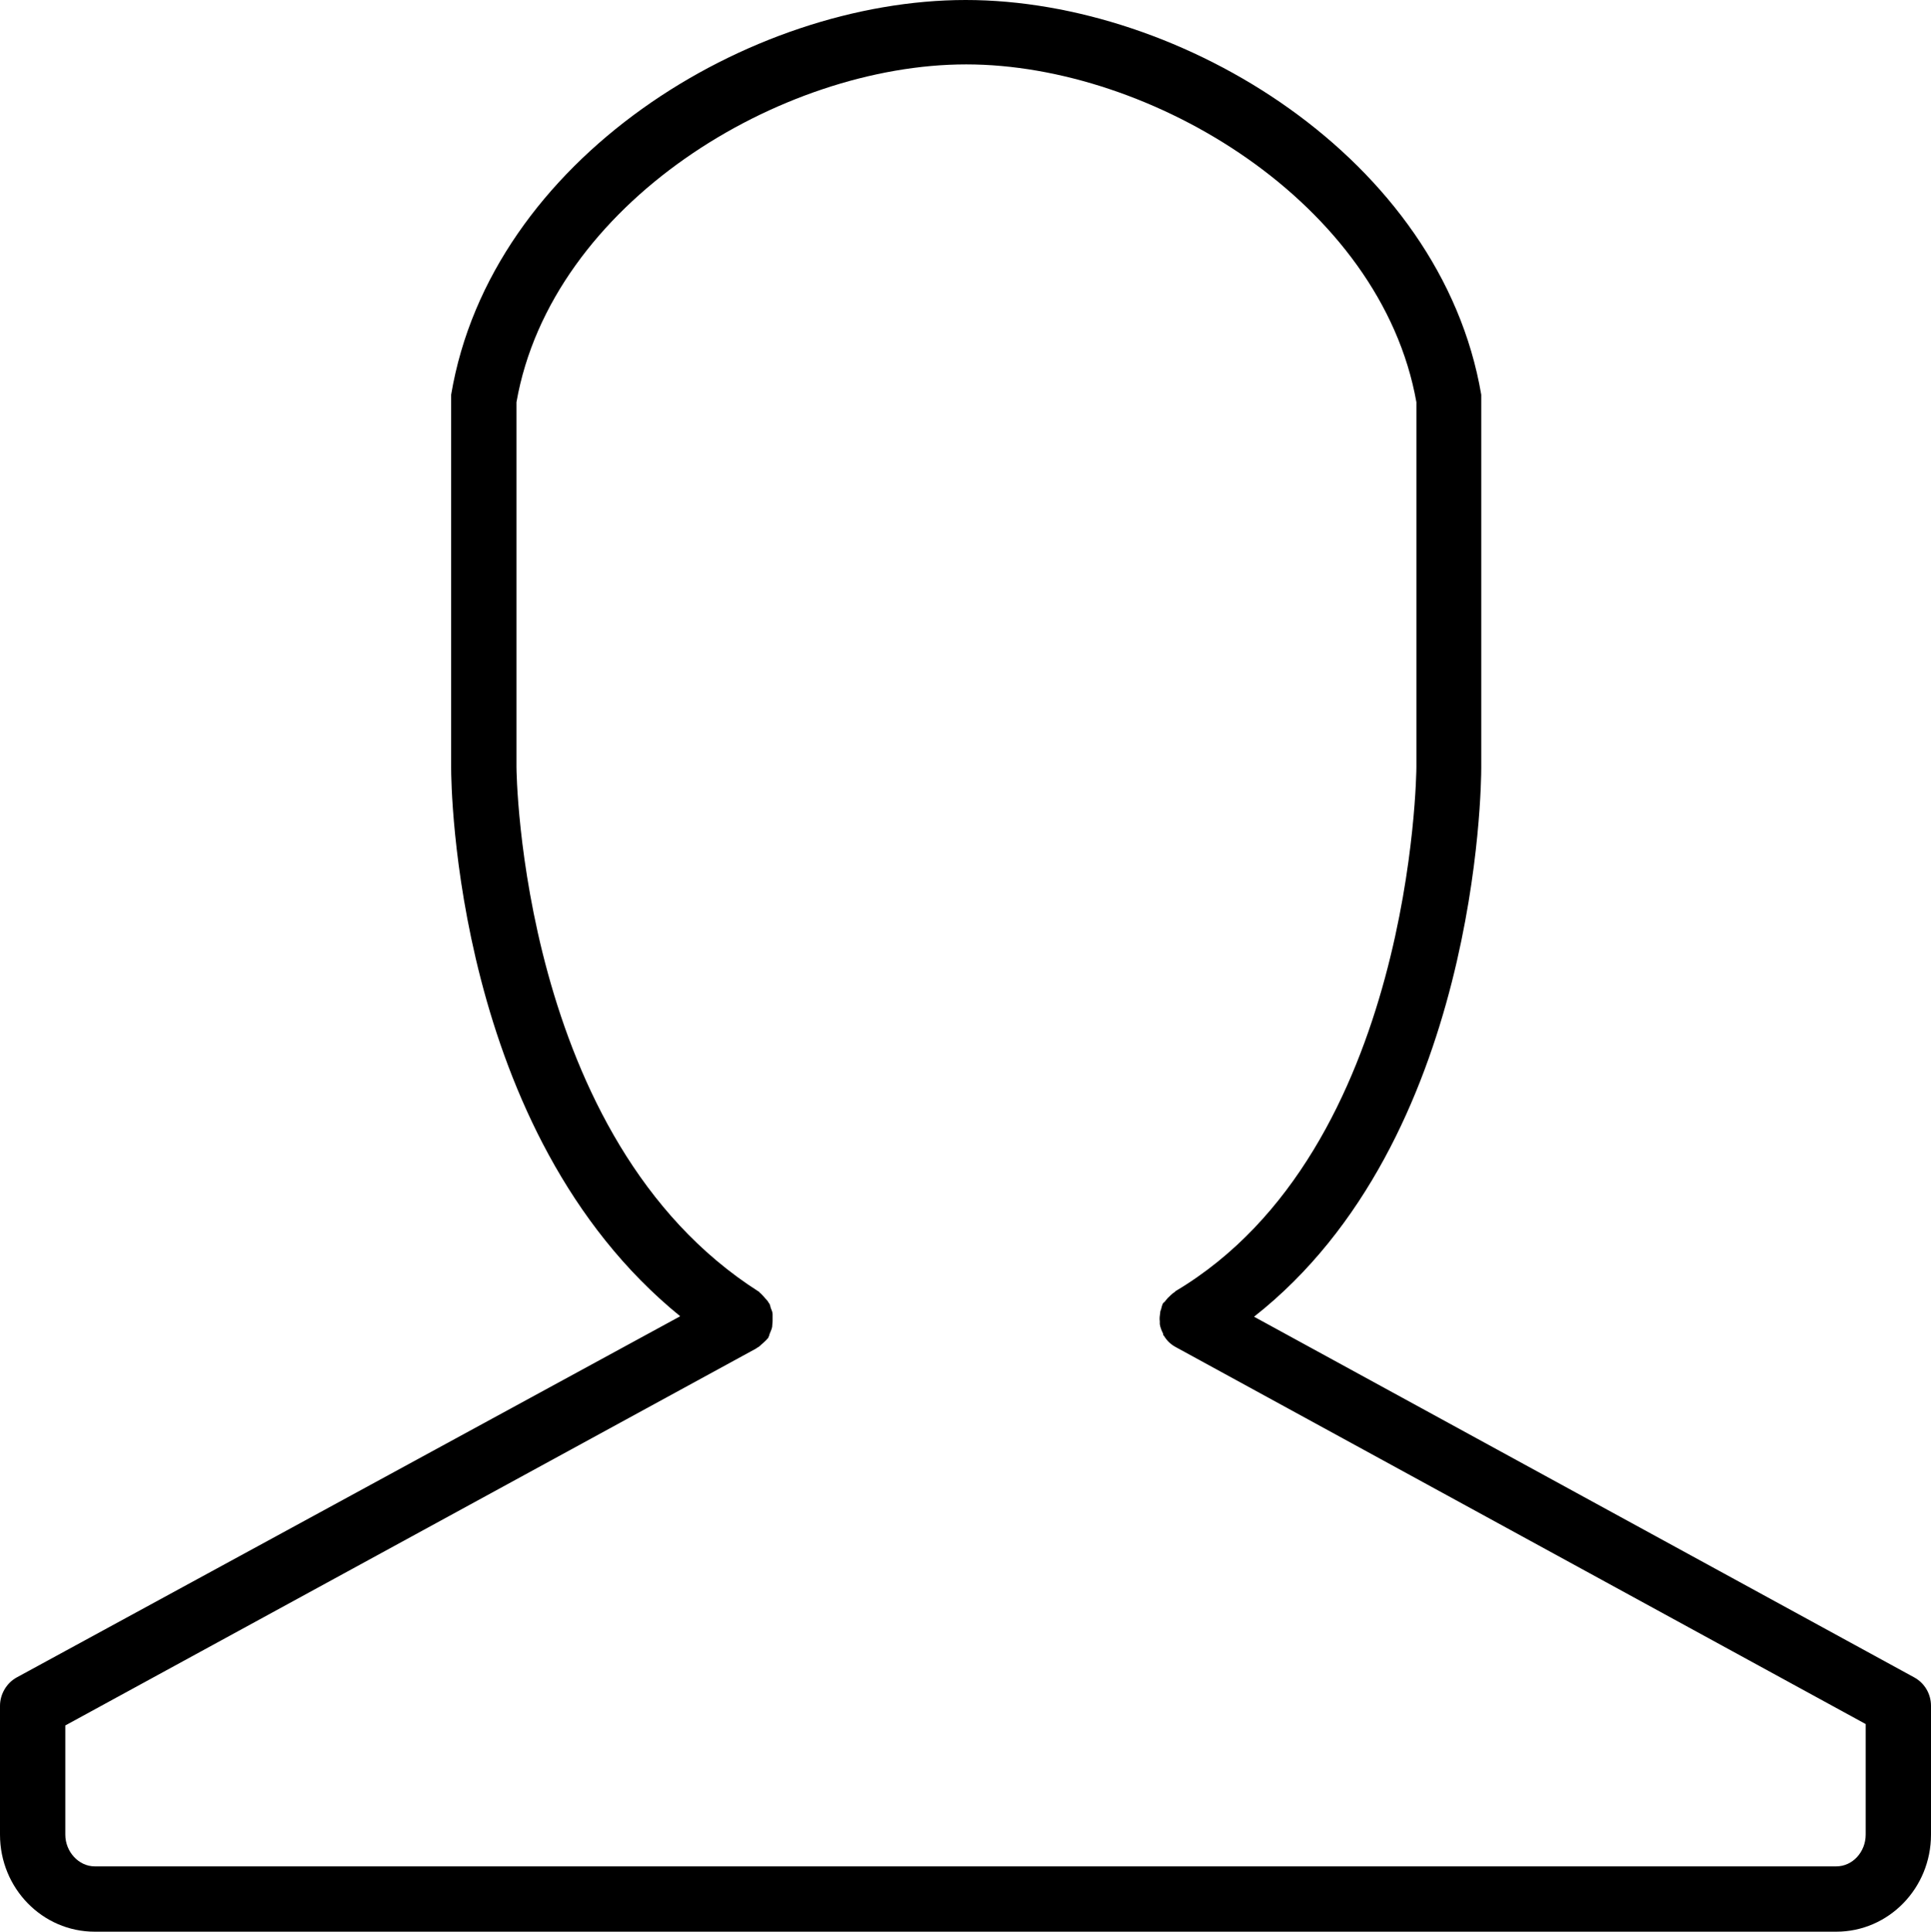 <?xml version="1.0" encoding="UTF-8"?>
<svg id="Layer_2" data-name="Layer 2" xmlns="http://www.w3.org/2000/svg" viewBox="0 0 41.39 41.4">
  <g id="Layer_1-2" data-name="Layer 1">
    <path d="M41.03,35.95l-14.15-7.73c4.81-3.78,4.87-11.42,4.87-11.76v-7.88s0-.08,0-.12C30.89,3.4,25.34,0,20.7,0s-10.18,3.4-11.03,8.46c0,.04,0,.08,0,.12v7.88c0,.34.06,7.81,4.91,11.75L.36,35.95c-.22.12-.36.36-.36.61v2.76c0,1.15.91,2.08,2.03,2.08h37.33c1.12,0,2.03-.93,2.03-2.08v-2.76c0-.26-.14-.49-.36-.61ZM39.99,39.32c0,.37-.28.68-.63.68H2.03c-.34,0-.63-.31-.63-.68v-2.34l14.81-8.08s.02-.02.03-.02c.04-.02.07-.06.11-.09.03-.03.07-.06.1-.1,0,0,.02-.01.02-.03.02-.03.02-.06.03-.08.02-.05.04-.09.05-.14,0-.04.01-.08.01-.13,0-.05,0-.09,0-.14,0-.05-.02-.09-.04-.14-.01-.03-.01-.06-.03-.09,0-.01-.02-.02-.02-.03-.02-.04-.06-.07-.09-.11-.03-.03-.06-.07-.1-.1,0,0-.01-.02-.02-.02-5.12-3.26-5.19-11.17-5.19-11.24v-7.82c.75-4.27,5.67-7.24,9.64-7.24s8.89,2.97,9.65,7.24v7.82c0,.08-.07,8.2-5.16,11.23,0,0-.01.01-.02.02-.06.04-.1.08-.15.13-.02.02-.03.04-.05.06-.01.02-.03.03-.05.05-.02.04-.03.08-.04.12,0,.02-.02.04-.02.07-.01.07-.02.14-.01.2,0,.02,0,.04,0,.06.01.07.04.14.07.2,0,.01,0,.03.01.04,0,0,0,0,.01.01.06.1.14.18.25.24l14.79,8.08v2.34Z"/>
  </g>
</svg>